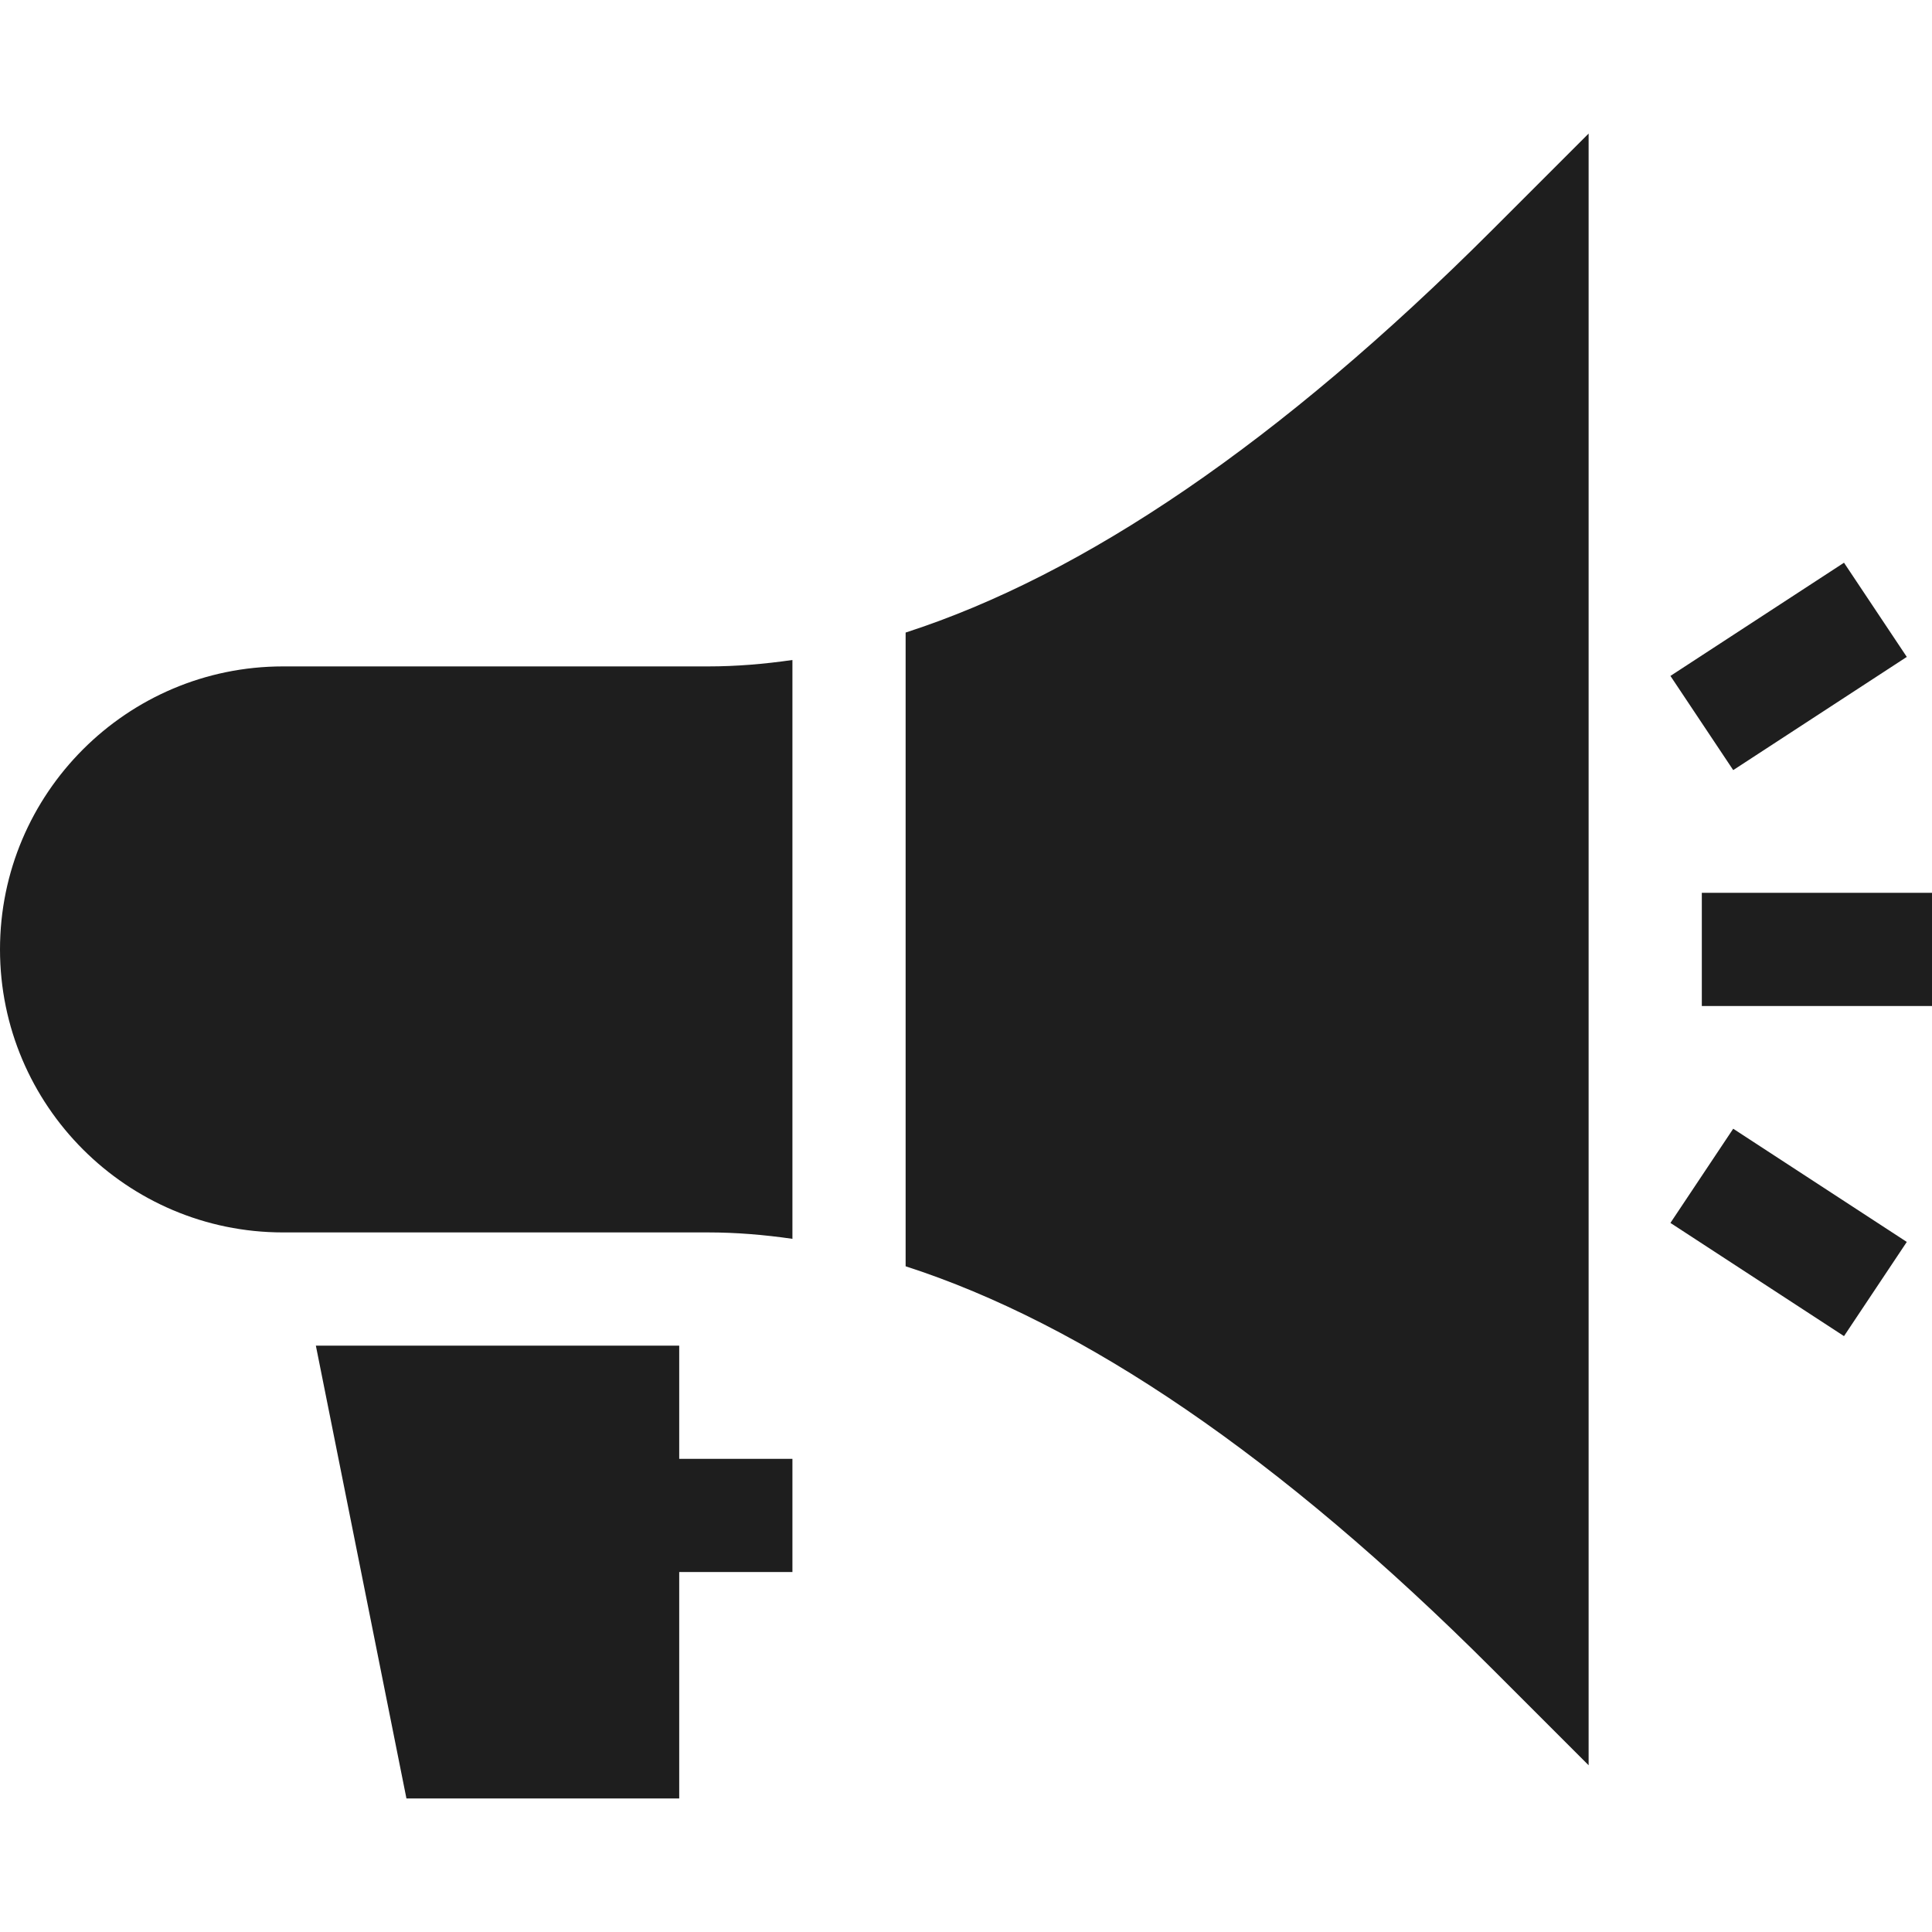 <?xml version="1.0"?>
<svg xmlns="http://www.w3.org/2000/svg" xmlns:xlink="http://www.w3.org/1999/xlink" xmlns:svgjs="http://svgjs.com/svgjs" version="1.1" width="512" height="512" x="0" y="0" viewBox="0 0 512 512" style="enable-background:new 0 0 512 512" xml:space="preserve" class=""><g><g xmlns="http://www.w3.org/2000/svg"><path d="m451 236.605h61v30h-61z" fill="#1e1e1e" data-original="#000000" class=""/><path d="m505.32 174.086-16.64-24.961-46 30 16.64 24.961z" fill="#1e1e1e" data-original="#000000" class=""/><path d="m442.68 324.086 46 30 16.64-24.961-46-30z" fill="#1e1e1e" data-original="#000000" class=""/><path d="m75 176.605c-41.353 0-75 33.647-75 75s33.647 75 75 75h112.72c7.33 0 14.762.615 22.28 1.701v-153.402c-7.518 1.086-14.951 1.701-22.28 1.701z" fill="#1e1e1e" data-original="#000000" class=""/><path d="m240 167.635v167.941c47.117 15.227 99.053 50.305 155.395 106.635l25.605 25.605v-432.421l-25.605 25.605c-56.342 56.331-108.278 91.408-155.395 106.635z" fill="#1e1e1e" data-original="#000000" class=""/><path d="m180 356.605h-96.295l24.005 120h72.29v-60h30v-30h-30z" fill="#1e1e1e" data-original="#000000" class=""/></g></g></svg>

